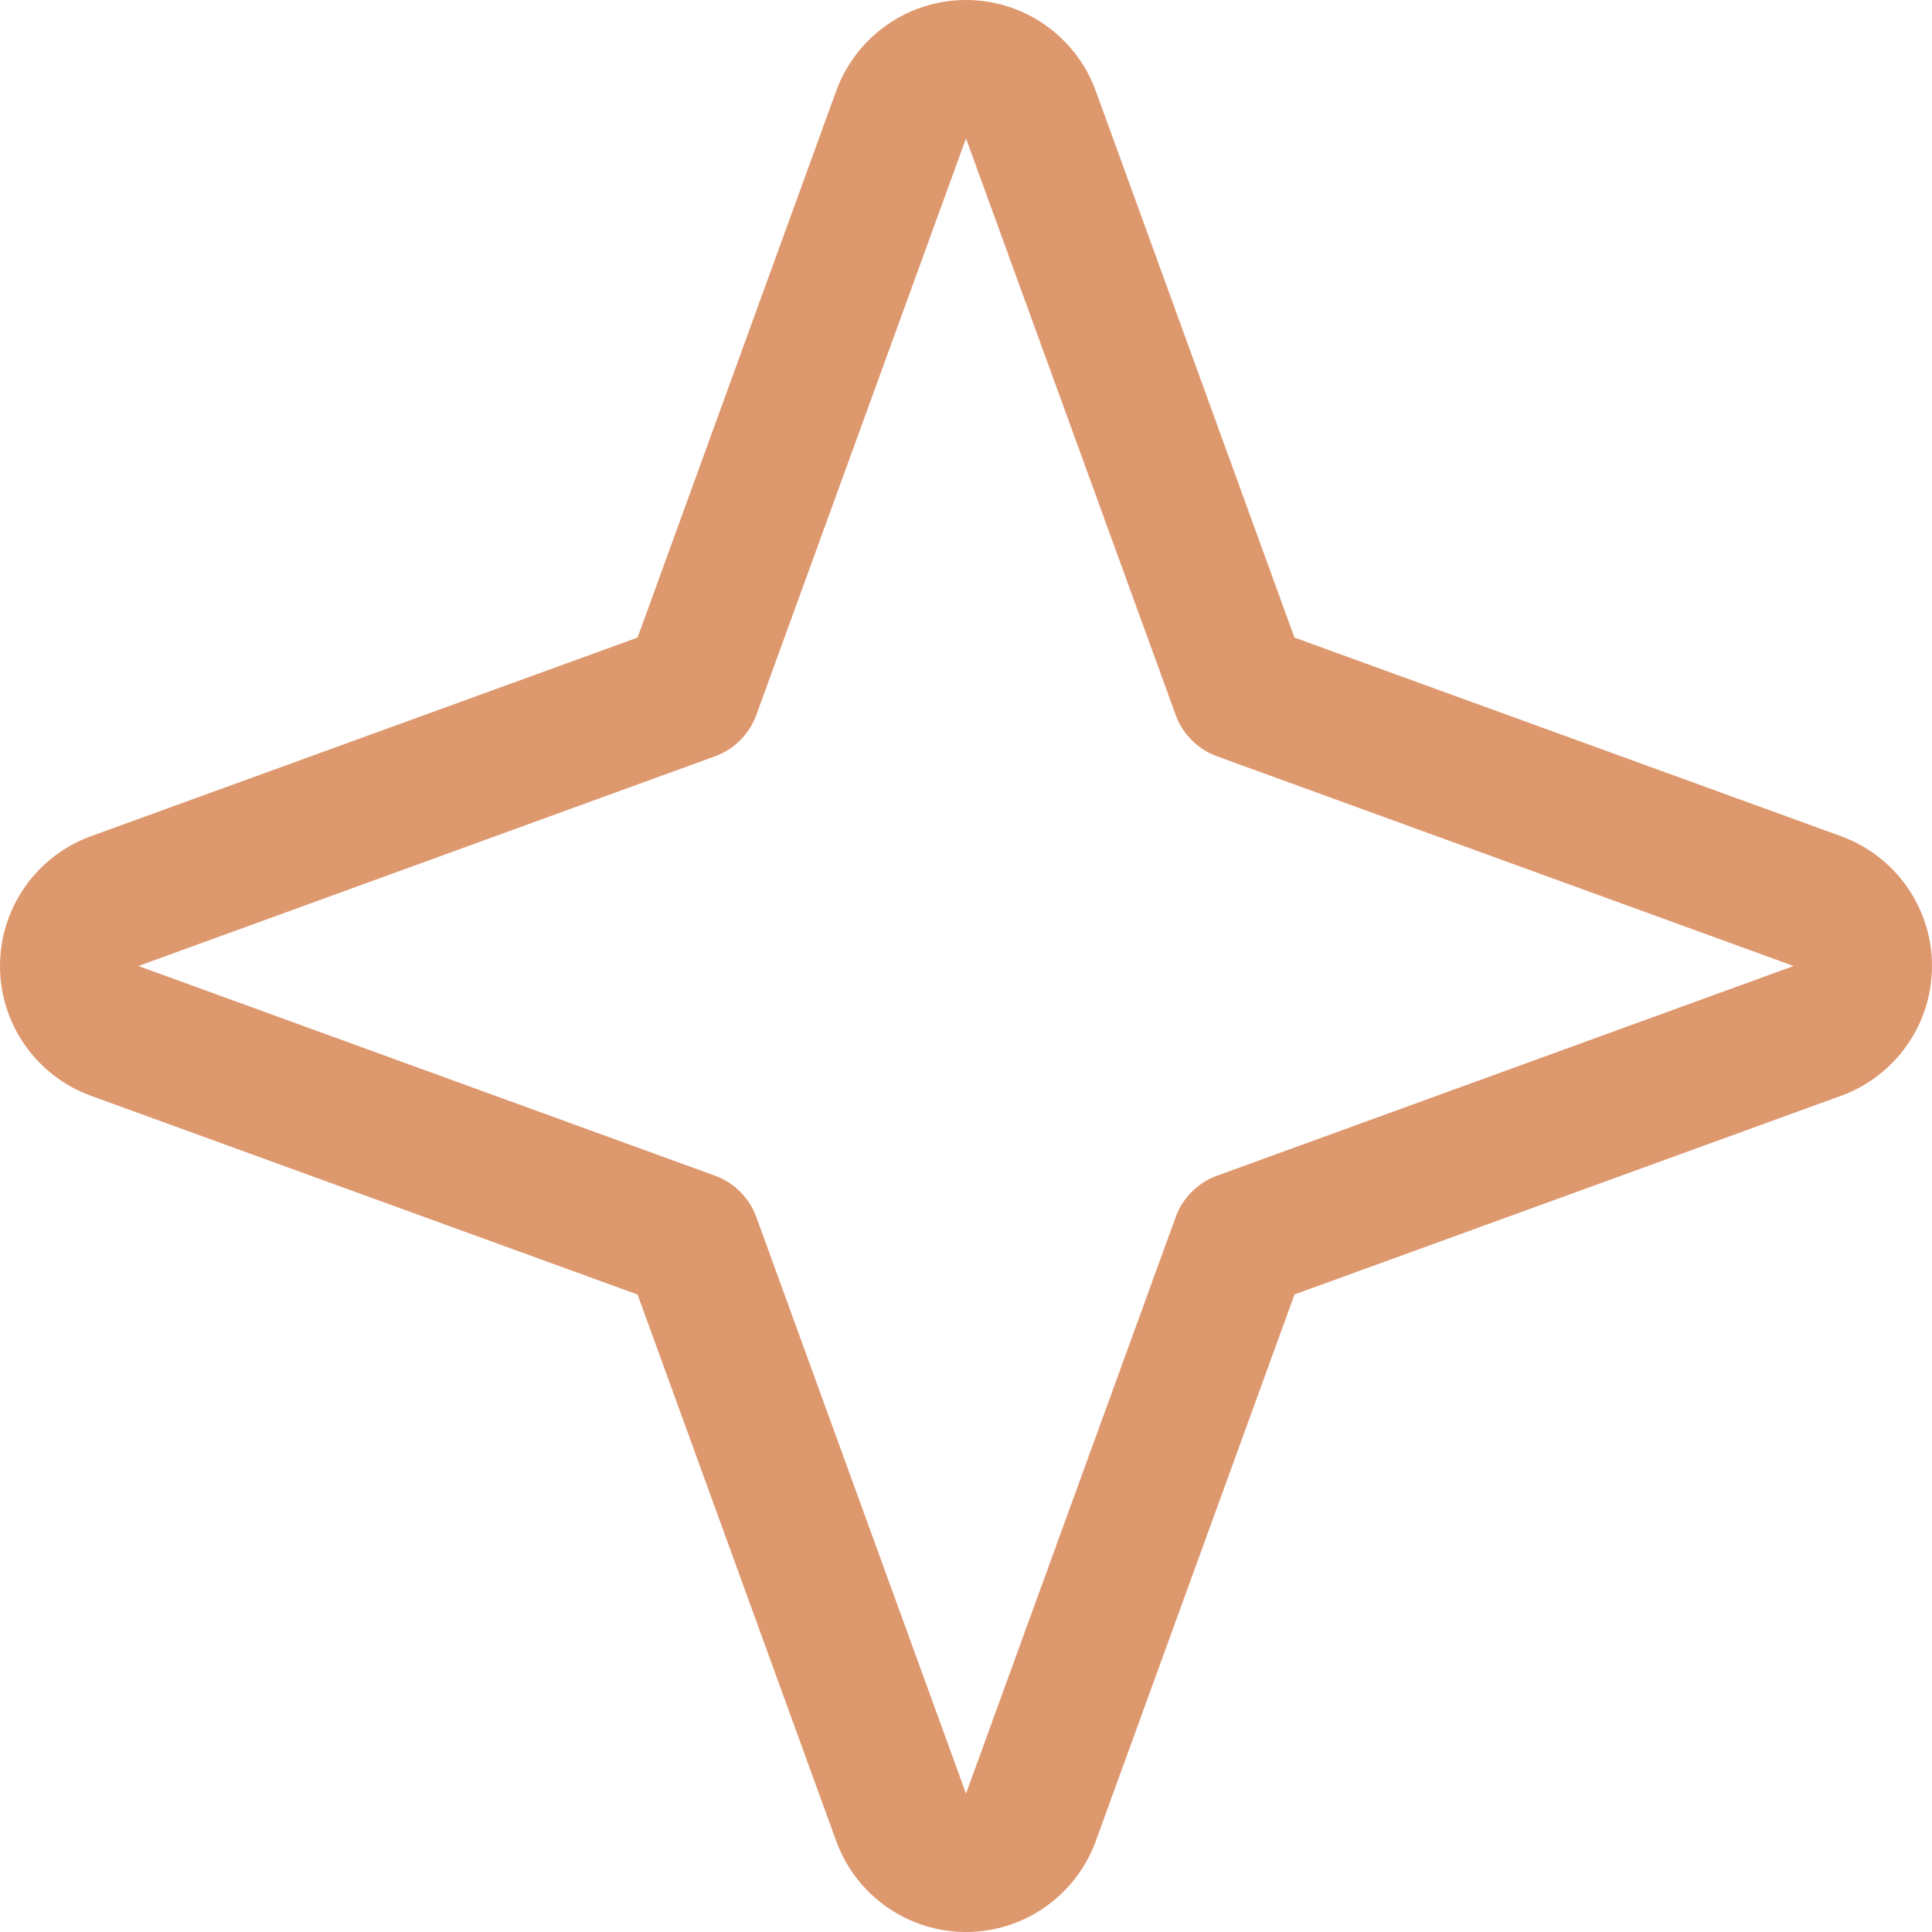 <?xml version="1.0" encoding="UTF-8"?> <svg xmlns="http://www.w3.org/2000/svg" width="22" height="22" viewBox="0 0 22 22" fill="none"><path d="M20.975 9.526L14.74 7.26L12.474 1.025C12.362 0.724 12.161 0.465 11.898 0.282C11.634 0.098 11.321 0 11 0C10.679 0 10.366 0.098 10.102 0.282C9.839 0.465 9.638 0.724 9.526 1.025L7.26 7.26L1.025 9.526C0.724 9.638 0.465 9.839 0.282 10.102C0.098 10.366 0 10.679 0 11C0 11.321 0.098 11.634 0.282 11.898C0.465 12.161 0.724 12.362 1.025 12.474L7.26 14.741L9.526 20.975C9.638 21.276 9.839 21.535 10.102 21.718C10.366 21.902 10.679 22 11 22C11.321 22 11.634 21.902 11.898 21.718C12.161 21.535 12.362 21.276 12.474 20.975L14.741 14.74L20.975 12.474C21.276 12.362 21.535 12.161 21.718 11.898C21.902 11.634 22 11.321 22 11C22 10.679 21.902 10.366 21.718 10.102C21.535 9.839 21.276 9.638 20.975 9.526ZM13.858 13.388C13.75 13.427 13.652 13.49 13.571 13.571C13.49 13.652 13.427 13.75 13.388 13.858L11 20.424L8.612 13.858C8.573 13.75 8.51 13.652 8.429 13.571C8.348 13.49 8.25 13.427 8.142 13.388L1.576 11L8.142 8.612C8.25 8.573 8.348 8.51 8.429 8.429C8.51 8.348 8.573 8.25 8.612 8.142L11 1.576L13.388 8.142C13.427 8.25 13.49 8.348 13.571 8.429C13.652 8.51 13.75 8.573 13.858 8.612L20.424 11L13.858 13.388Z" fill="#DE986E"></path></svg> 